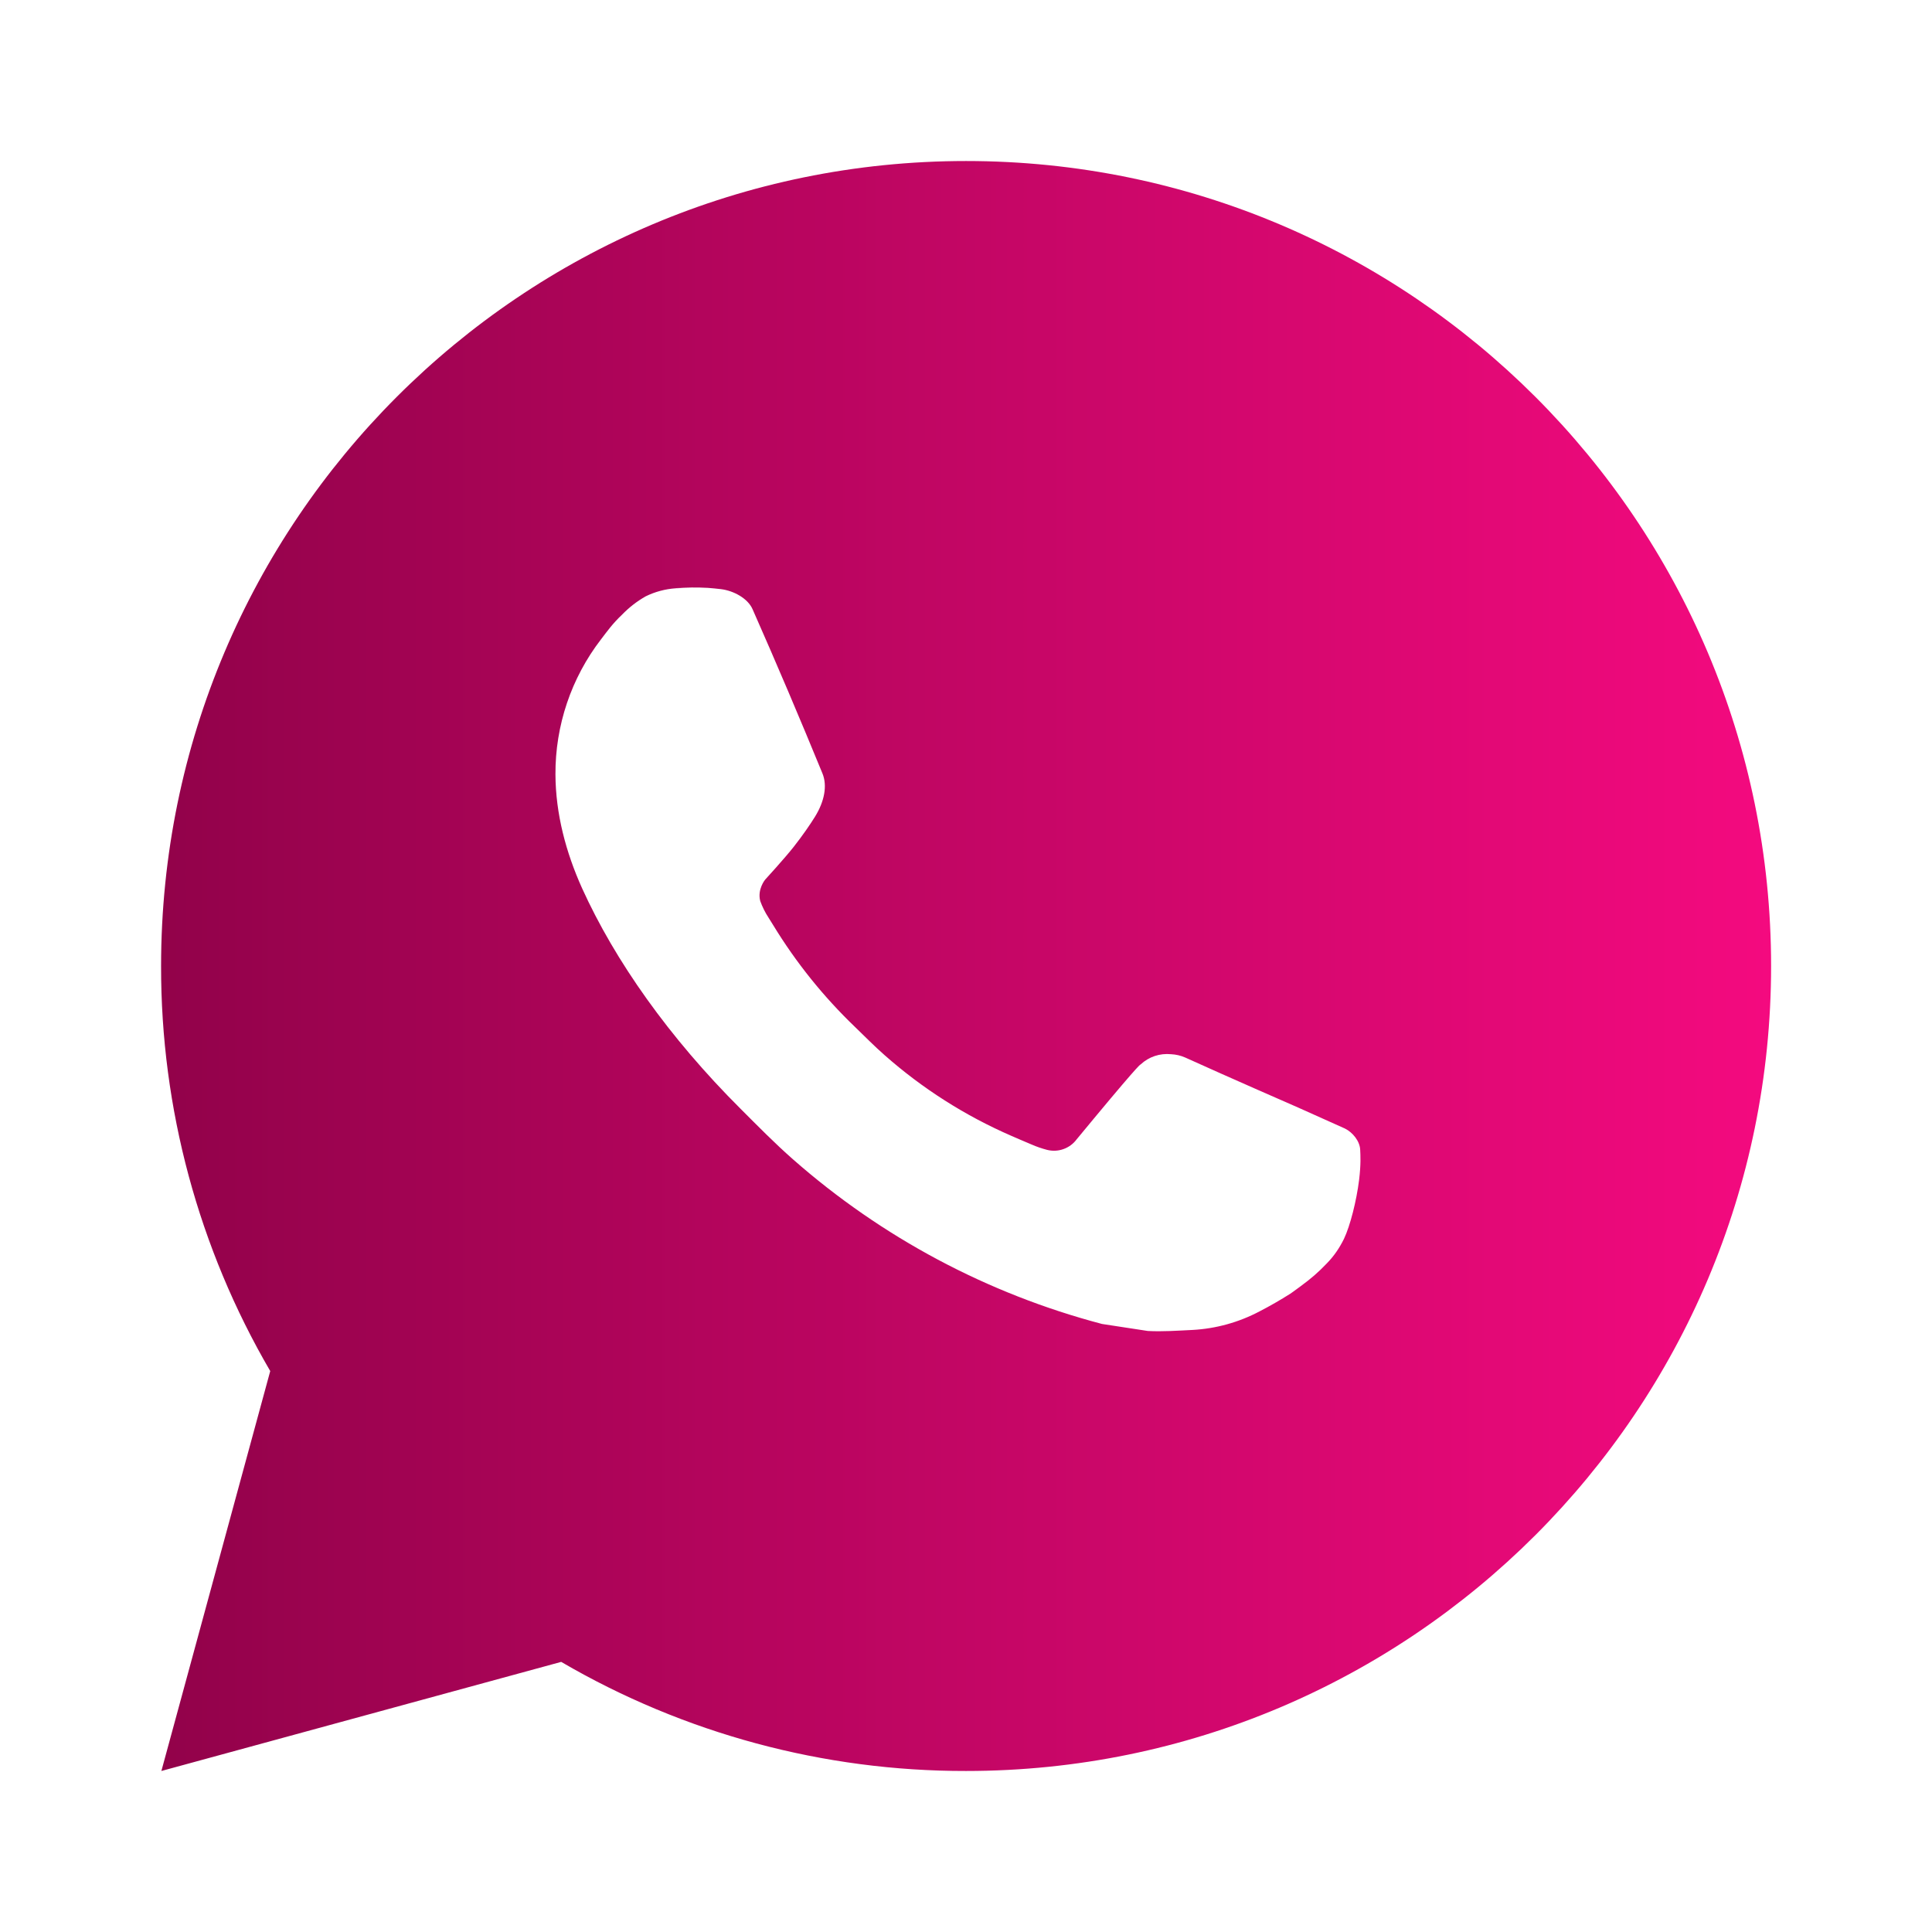 <svg width="32" height="32" viewBox="0 0 32 32" fill="none" xmlns="http://www.w3.org/2000/svg">
<path d="M16.001 2.667C23.365 2.667 29.335 8.636 29.335 16C29.335 23.364 23.365 29.333 16.001 29.333C13.645 29.337 11.33 28.714 9.295 27.526L2.673 29.333L4.476 22.709C3.288 20.673 2.664 18.357 2.668 16C2.668 8.636 8.637 2.667 16.001 2.667ZM11.457 9.733L11.191 9.744C11.018 9.756 10.85 9.801 10.695 9.877C10.55 9.959 10.418 10.062 10.303 10.181C10.143 10.332 10.052 10.463 9.955 10.589C9.461 11.23 9.196 12.018 9.2 12.826C9.203 13.48 9.373 14.116 9.64 14.71C10.185 15.913 11.083 17.186 12.267 18.366C12.552 18.651 12.832 18.936 13.133 19.201C14.605 20.496 16.358 21.43 18.253 21.929L19.011 22.045C19.257 22.058 19.504 22.04 19.752 22.028C20.14 22.007 20.519 21.902 20.863 21.72C21.037 21.63 21.207 21.532 21.373 21.427C21.373 21.427 21.43 21.388 21.54 21.306C21.72 21.173 21.831 21.078 21.98 20.922C22.092 20.807 22.185 20.673 22.26 20.52C22.364 20.302 22.468 19.888 22.511 19.543C22.543 19.279 22.533 19.134 22.529 19.045C22.524 18.902 22.405 18.755 22.276 18.692L21.5 18.344C21.5 18.344 20.34 17.838 19.631 17.516C19.556 17.483 19.477 17.465 19.396 17.461C19.305 17.452 19.212 17.462 19.126 17.491C19.039 17.52 18.959 17.568 18.892 17.631C18.885 17.628 18.796 17.704 17.832 18.872C17.777 18.946 17.701 19.002 17.613 19.033C17.526 19.064 17.431 19.068 17.341 19.045C17.254 19.022 17.169 18.993 17.087 18.957C16.921 18.888 16.864 18.861 16.751 18.813C15.985 18.48 15.277 18.029 14.651 17.476C14.483 17.329 14.327 17.169 14.167 17.015C13.642 16.512 13.185 15.944 12.807 15.324L12.728 15.197C12.672 15.112 12.627 15.02 12.592 14.924C12.541 14.728 12.673 14.57 12.673 14.57C12.673 14.57 12.997 14.216 13.148 14.024C13.295 13.837 13.419 13.656 13.499 13.527C13.656 13.273 13.705 13.013 13.623 12.812C13.249 11.9 12.864 10.993 12.465 10.091C12.387 9.912 12.153 9.784 11.941 9.758C11.869 9.75 11.797 9.742 11.725 9.737C11.546 9.727 11.367 9.729 11.188 9.742L11.457 9.733Z" fill="url(#paint0_linear_222_2)"/>
<defs>
<linearGradient id="paint0_linear_222_2" x1="29.335" y1="16" x2="2.668" y2="16" gradientUnits="userSpaceOnUse">
<stop stop-color="#F40A7F"/>
<stop offset="1" stop-color="#92024A"/>
</linearGradient>
</defs>
</svg>
